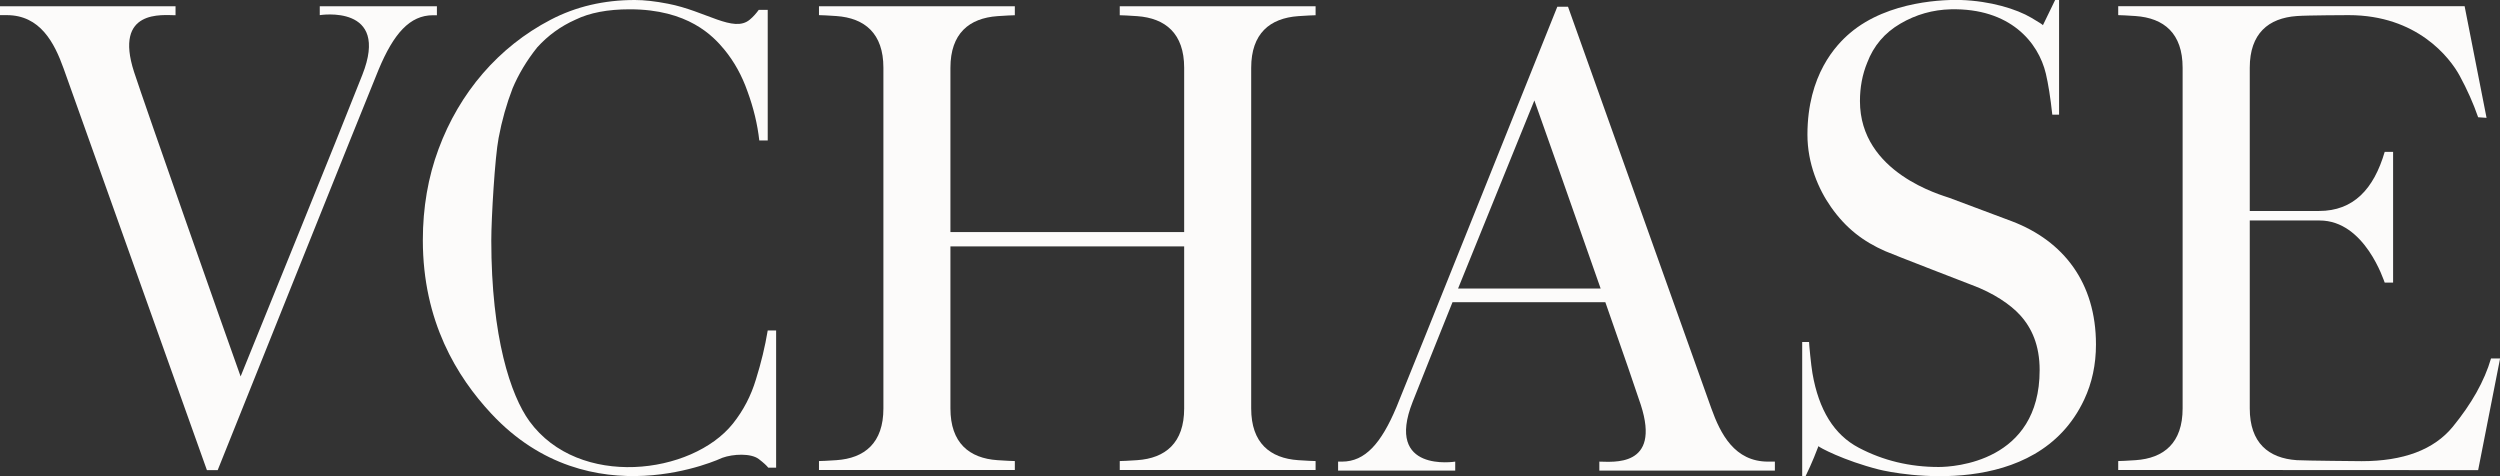 <?xml version="1.0" encoding="UTF-8"?> <svg xmlns="http://www.w3.org/2000/svg" width="147" height="28" viewBox="0 0 147 28" fill="none"><rect x="0" y="0" width="147" height="28" fill="#333333" stroke="none"/><g clip-path="url(#clip0_474_553)"><path d="M12.164 27.637C12.164 27.637 3.986 4.713 3.742 4.034C3.197 2.511 2.362 0.89 0.398 0.89H0V0.369H10.322V0.896C9.565 0.896 6.682 0.521 7.883 4.232C8.518 6.183 13.23 19.576 14.148 22.134C14.854 20.4 15.997 17.573 17.595 13.637C19.187 9.709 20.426 6.631 21.305 4.403C22.962 0.218 18.796 0.89 18.802 0.89V0.369H25.69V0.896H25.459C24.098 0.896 23.148 1.971 22.262 4.093C21.697 5.444 12.8 27.644 12.8 27.644H12.171L12.164 27.637Z" fill="#FCFBFA"></path><path d="M28.888 24.322C26.866 22.154 24.863 18.897 24.863 14.125C24.863 12.207 25.171 10.414 25.788 8.76C27.014 5.451 29.305 2.762 32.38 1.16C33.857 0.389 35.506 0 37.329 0C37.881 0 38.53 0.073 39.274 0.218C41.508 0.646 43.139 1.958 44.089 1.153C44.288 0.989 44.461 0.791 44.615 0.58H45.142V8.259H44.647C44.538 7.297 44.307 6.341 43.954 5.379C43.627 4.443 43.171 3.625 42.6 2.927C41.932 2.116 40.462 0.547 37.028 0.547C35.731 0.547 34.665 0.751 33.831 1.16C32.971 1.542 32.226 2.083 31.591 2.782C30.974 3.553 30.493 4.357 30.14 5.194C29.787 6.11 29.511 7.079 29.318 8.114C29.1 9.234 28.888 12.853 28.888 14.132C28.888 19.84 30.031 23.248 31.128 24.764C34.036 28.758 40.693 27.914 43.094 24.909C43.71 24.137 44.159 23.274 44.448 22.312C44.756 21.33 44.987 20.367 45.142 19.431H45.636V27.499H45.174C45.084 27.38 44.898 27.209 44.615 26.991C44.153 26.642 43.113 26.688 42.471 26.919C42.471 26.919 34.742 30.604 28.888 24.322Z" fill="#FCFBFA"></path><path d="M105.975 20.11H106.373C106.373 20.242 106.489 21.474 106.572 21.949C106.944 24.111 107.85 25.568 109.294 26.326C110.732 27.084 112.298 27.459 113.993 27.459C114.891 27.459 119.931 27.163 119.931 21.765C119.931 20.301 119.468 19.28 118.775 18.522C118.223 17.915 117.215 17.223 115.938 16.755C115.938 16.755 111.258 14.949 110.86 14.771C109.564 14.204 108.543 13.427 107.663 12.174C106.925 11.126 106.277 9.617 106.277 7.923C106.277 4.39 107.972 2.63 108.78 1.944C111.059 0.007 114.468 -0.026 115.309 -6.10314e-05C117.023 0.059 118.557 0.521 119.449 1.048C119.898 1.312 120.123 1.457 120.123 1.483L120.842 -6.10314e-05H121.073V6.743H120.675C120.566 5.734 120.438 4.93 120.296 4.33C119.86 2.491 118.197 0.468 114.705 0.547C113.653 0.573 112.664 0.85 111.74 1.391C110.815 1.931 110.167 2.696 109.795 3.678C109.506 4.377 109.365 5.135 109.365 5.945C109.365 10.184 114.198 11.476 114.641 11.64L118.3 13.011C121.343 14.171 123.243 16.63 123.243 20.255C123.243 21.435 123.012 22.516 122.55 23.498C119.751 29.47 111.528 27.875 110.469 27.605C108.414 27.084 106.925 26.286 106.925 26.233C106.88 26.352 106.79 26.576 106.662 26.899C106.527 27.222 106.367 27.591 106.168 28H105.969V20.11H105.975Z" fill="#FCFBFA"></path><path d="M73.57 12.201V15.8C73.57 15.8 73.57 22.575 73.57 24.019C73.57 26.042 74.674 26.945 76.337 27.058C76.844 27.09 77.184 27.11 77.357 27.11V27.637H65.841V27.11C66.014 27.11 66.355 27.09 66.862 27.058C68.531 26.945 69.629 26.042 69.629 24.019C69.629 22.575 69.629 15.806 69.629 15.8V14.488H55.885V15.8C55.885 15.8 55.885 22.575 55.885 24.019C55.885 26.042 56.989 26.945 58.652 27.058C59.159 27.09 59.499 27.11 59.672 27.11V27.637H48.156V27.11C48.33 27.11 48.67 27.09 49.177 27.058C50.846 26.945 51.944 26.042 51.944 24.019C51.944 22.575 51.944 15.806 51.944 15.8V12.201C51.944 12.201 51.944 5.431 51.944 3.981C51.944 1.964 50.846 1.061 49.177 0.943C48.67 0.91 48.33 0.89 48.156 0.89V0.369H59.672V0.896C59.499 0.896 59.159 0.916 58.652 0.949C56.989 1.068 55.885 1.964 55.885 3.988C55.885 5.438 55.885 12.207 55.885 12.207V13.644H69.629V12.207C69.629 12.207 69.629 5.438 69.629 3.988C69.629 1.971 68.531 1.068 66.862 0.949C66.355 0.916 66.014 0.896 65.841 0.896V0.369H77.357V0.896C77.184 0.896 76.844 0.916 76.337 0.949C74.674 1.068 73.57 1.964 73.57 3.988C73.57 5.438 73.57 12.207 73.57 12.207V12.201Z" fill="#FCFBFA"></path><path d="M146.472 21.079C146.081 22.417 145.323 23.749 144.219 25.1C143.109 26.445 141.324 27.117 138.859 27.117C138.859 27.117 135.56 27.09 135.053 27.058C133.39 26.945 132.286 26.042 132.286 24.019C132.286 22.529 132.286 12.965 132.286 12.965H136.394C139.058 12.965 140.175 16.518 140.22 16.617H140.714V8.931H140.22C139.578 11.12 138.384 12.405 136.362 12.405H132.286C132.286 12.405 132.286 6.13 132.286 3.981C132.286 1.964 133.39 1.061 135.053 0.943C135.669 0.896 138.102 0.89 138.102 0.89C142.12 0.89 144.046 3.381 144.63 4.456C145.067 5.26 145.432 6.077 145.715 6.895L146.209 6.928L144.919 0.363H124.551V0.89C124.724 0.89 125.064 0.91 125.571 0.943C127.24 1.061 128.338 1.958 128.338 3.981C128.338 5.431 128.338 12.201 128.338 12.201V15.8C128.338 15.8 128.338 22.575 128.338 24.019C128.338 26.042 127.24 26.945 125.571 27.058C125.064 27.09 124.724 27.11 124.551 27.11V27.637H132.26L145.715 27.644L147.005 21.079H146.472Z" fill="#FCFBFA"></path><path d="M103.965 27.143C101.994 27.143 101.166 25.522 100.621 23.999C100.377 23.32 92.199 0.396 92.199 0.396H91.57C91.57 0.396 82.672 22.602 82.108 23.946C81.215 26.069 80.272 27.143 78.911 27.143H78.68V27.671H85.567V27.143C85.567 27.143 81.408 27.822 83.064 23.63C83.674 22.088 84.457 20.13 85.407 17.77H94.394C95.395 20.624 96.236 23.056 96.48 23.808C97.681 27.519 94.792 27.143 94.041 27.143V27.671H104.363V27.143H103.965ZM85.734 16.966C86.062 16.155 86.408 15.305 86.774 14.402C88.366 10.474 89.515 7.639 90.221 5.906C90.754 7.389 92.564 12.53 94.118 16.966H85.734Z" fill="#FCFBFA"></path></g><defs><clipPath id="clip0_474_553"><rect width="147" height="28" fill="white"></rect></clipPath></defs></svg> 